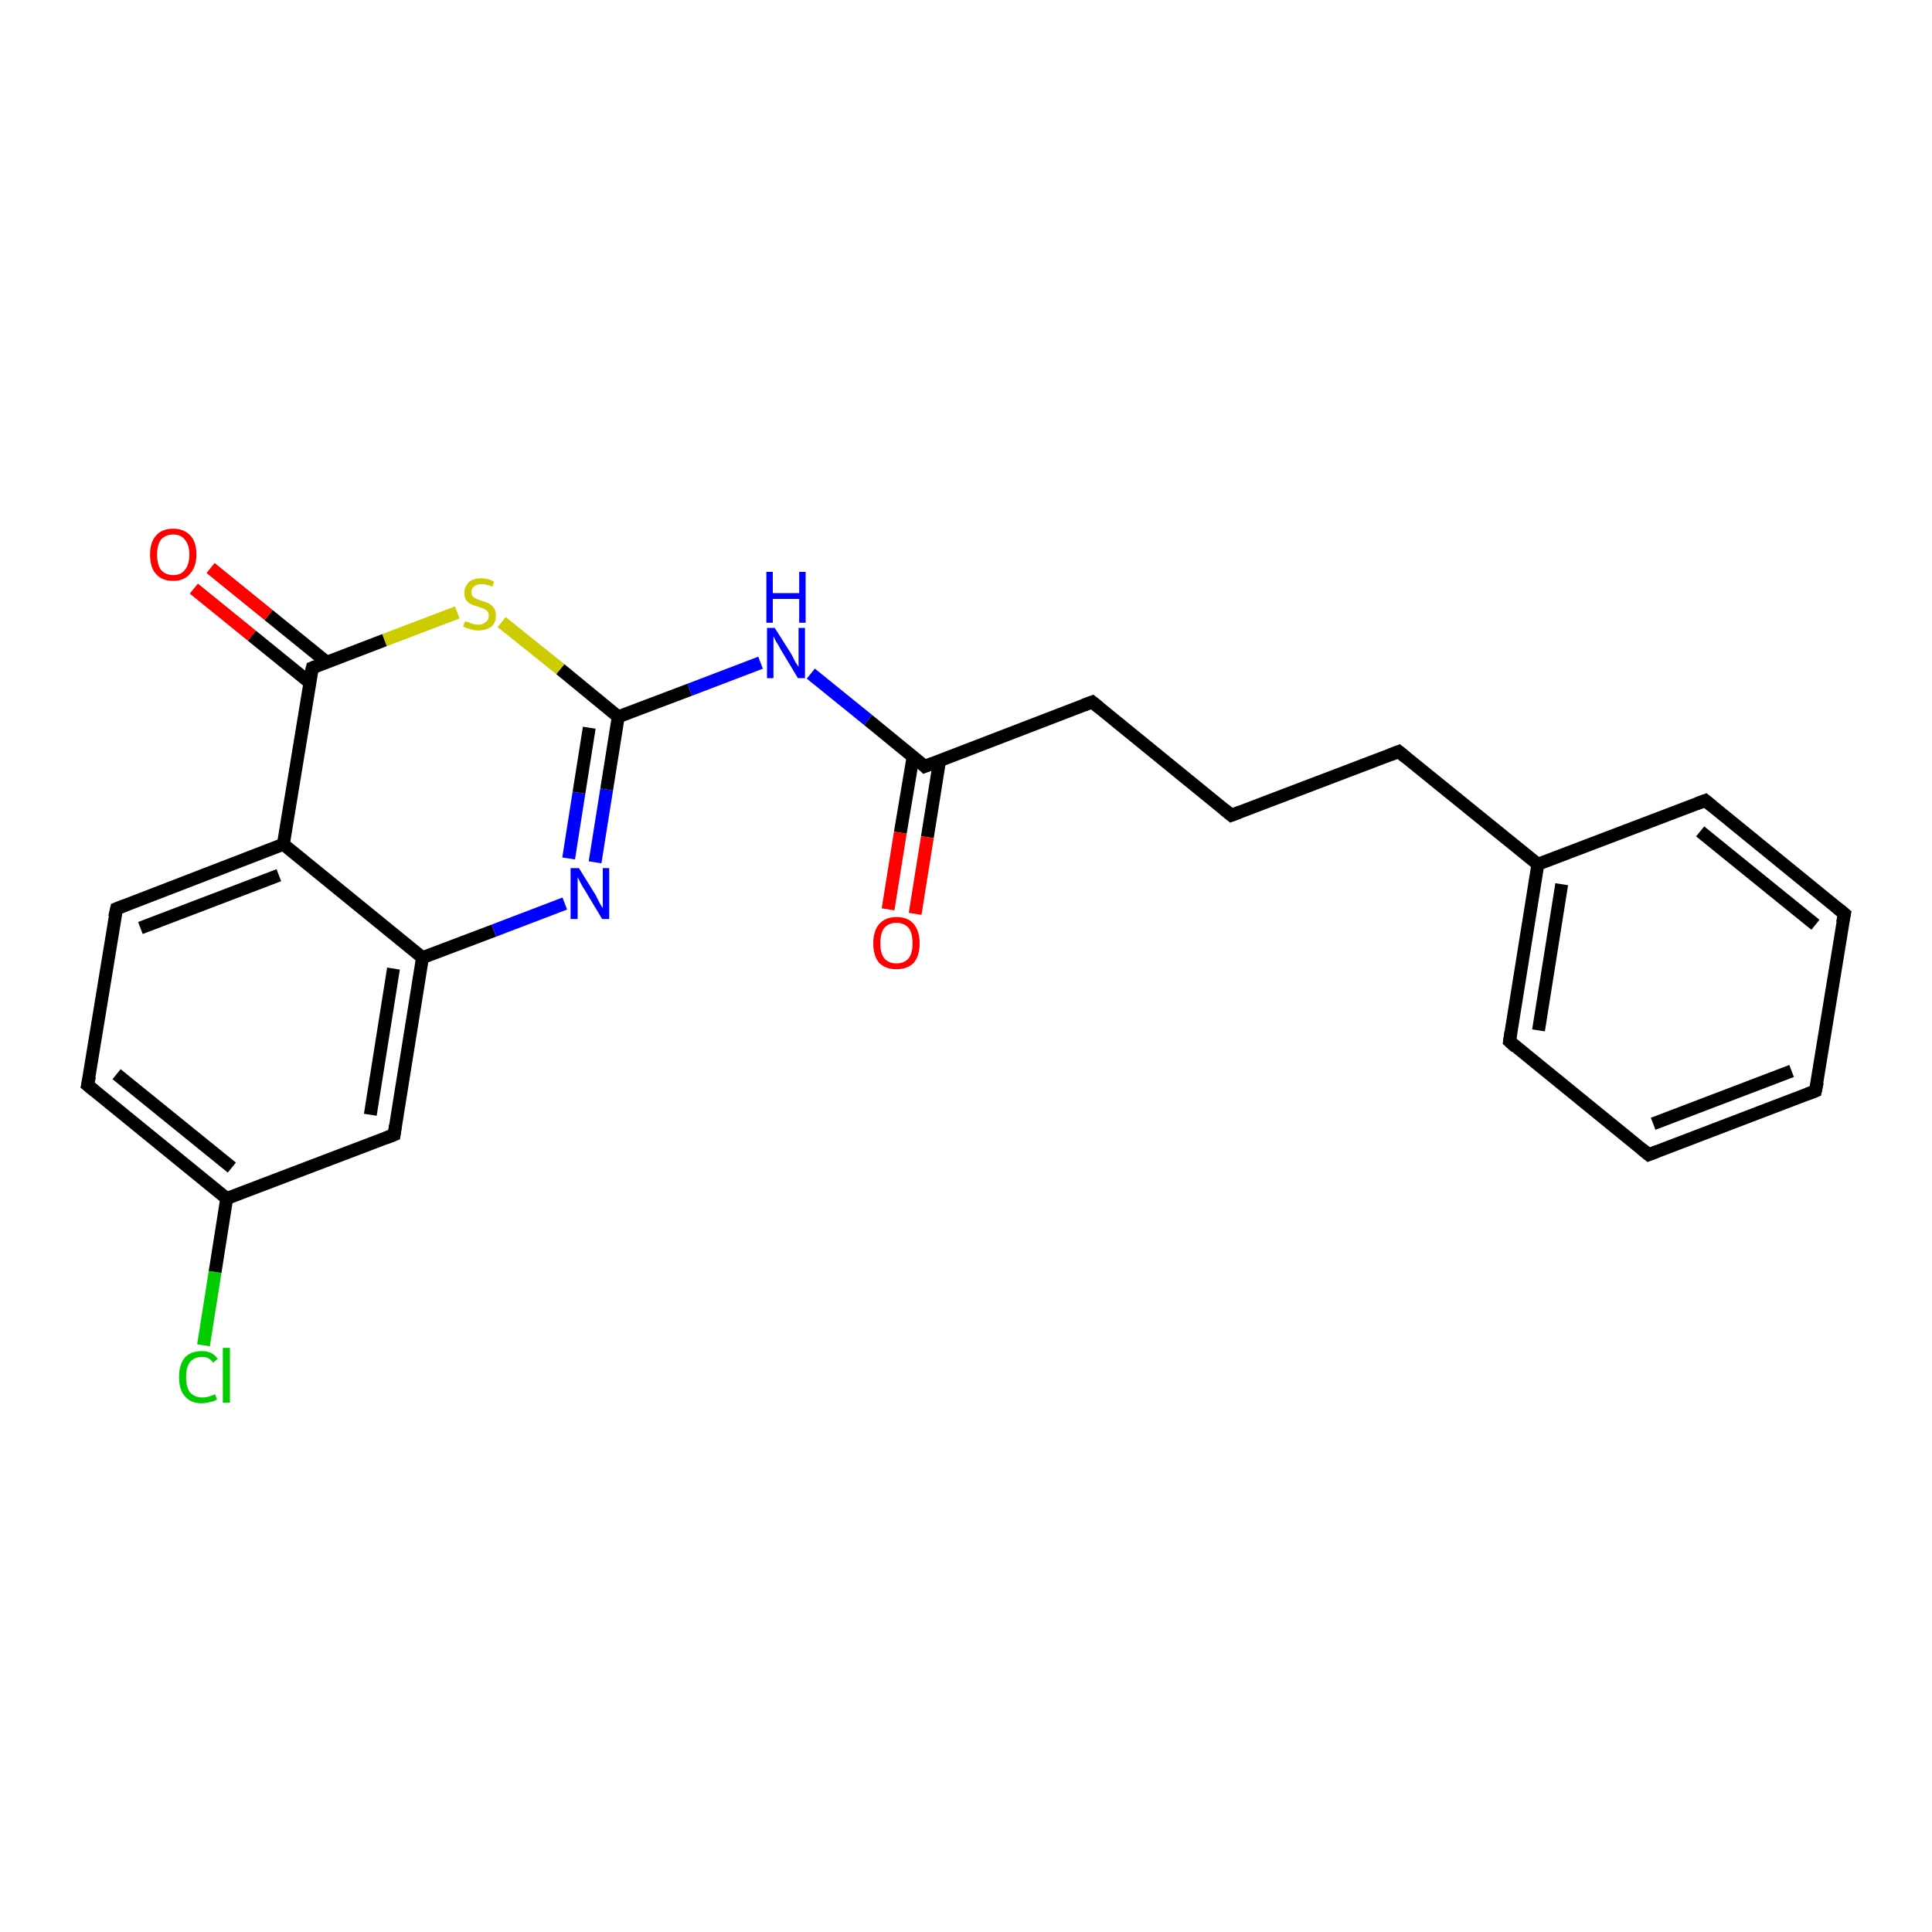 <?xml version='1.0' encoding='iso-8859-1'?>
<svg version='1.1' baseProfile='full'
              xmlns='http://www.w3.org/2000/svg'
                      xmlns:rdkit='http://www.rdkit.org/xml'
                      xmlns:xlink='http://www.w3.org/1999/xlink'
                  xml:space='preserve'
width='300px' height='300px' viewBox='0 0 300 300'>
<!-- END OF HEADER -->
<rect style='opacity:1.0;fill:#FFFFFF;stroke:none' width='300.0' height='300.0' x='0.0' y='0.0'> </rect>
<path class='bond-0 atom-0 atom-1' d='M 31.6,208.9 L 33.4,197.5' style='fill:none;fill-rule:evenodd;stroke:#00CC00;stroke-width:2.0px;stroke-linecap:butt;stroke-linejoin:miter;stroke-opacity:1' />
<path class='bond-0 atom-0 atom-1' d='M 33.4,197.5 L 35.2,186.1' style='fill:none;fill-rule:evenodd;stroke:#000000;stroke-width:2.0px;stroke-linecap:butt;stroke-linejoin:miter;stroke-opacity:1' />
<path class='bond-1 atom-1 atom-2' d='M 35.2,186.1 L 13.6,168.5' style='fill:none;fill-rule:evenodd;stroke:#000000;stroke-width:2.0px;stroke-linecap:butt;stroke-linejoin:miter;stroke-opacity:1' />
<path class='bond-1 atom-1 atom-2' d='M 36.0,181.3 L 18.1,166.8' style='fill:none;fill-rule:evenodd;stroke:#000000;stroke-width:2.0px;stroke-linecap:butt;stroke-linejoin:miter;stroke-opacity:1' />
<path class='bond-2 atom-2 atom-3' d='M 13.6,168.5 L 18.1,141.1' style='fill:none;fill-rule:evenodd;stroke:#000000;stroke-width:2.0px;stroke-linecap:butt;stroke-linejoin:miter;stroke-opacity:1' />
<path class='bond-3 atom-3 atom-4' d='M 18.1,141.1 L 44.0,131.1' style='fill:none;fill-rule:evenodd;stroke:#000000;stroke-width:2.0px;stroke-linecap:butt;stroke-linejoin:miter;stroke-opacity:1' />
<path class='bond-3 atom-3 atom-4' d='M 21.8,144.1 L 43.3,135.9' style='fill:none;fill-rule:evenodd;stroke:#000000;stroke-width:2.0px;stroke-linecap:butt;stroke-linejoin:miter;stroke-opacity:1' />
<path class='bond-4 atom-4 atom-5' d='M 44.0,131.1 L 65.6,148.7' style='fill:none;fill-rule:evenodd;stroke:#000000;stroke-width:2.0px;stroke-linecap:butt;stroke-linejoin:miter;stroke-opacity:1' />
<path class='bond-5 atom-5 atom-6' d='M 65.6,148.7 L 61.2,176.2' style='fill:none;fill-rule:evenodd;stroke:#000000;stroke-width:2.0px;stroke-linecap:butt;stroke-linejoin:miter;stroke-opacity:1' />
<path class='bond-5 atom-5 atom-6' d='M 61.1,150.4 L 57.5,173.1' style='fill:none;fill-rule:evenodd;stroke:#000000;stroke-width:2.0px;stroke-linecap:butt;stroke-linejoin:miter;stroke-opacity:1' />
<path class='bond-6 atom-5 atom-7' d='M 65.6,148.7 L 76.7,144.5' style='fill:none;fill-rule:evenodd;stroke:#000000;stroke-width:2.0px;stroke-linecap:butt;stroke-linejoin:miter;stroke-opacity:1' />
<path class='bond-6 atom-5 atom-7' d='M 76.7,144.5 L 87.7,140.3' style='fill:none;fill-rule:evenodd;stroke:#0000FF;stroke-width:2.0px;stroke-linecap:butt;stroke-linejoin:miter;stroke-opacity:1' />
<path class='bond-7 atom-7 atom-8' d='M 92.4,133.9 L 94.2,122.6' style='fill:none;fill-rule:evenodd;stroke:#0000FF;stroke-width:2.0px;stroke-linecap:butt;stroke-linejoin:miter;stroke-opacity:1' />
<path class='bond-7 atom-7 atom-8' d='M 94.2,122.6 L 96.0,111.3' style='fill:none;fill-rule:evenodd;stroke:#000000;stroke-width:2.0px;stroke-linecap:butt;stroke-linejoin:miter;stroke-opacity:1' />
<path class='bond-7 atom-7 atom-8' d='M 88.3,133.3 L 89.9,123.1' style='fill:none;fill-rule:evenodd;stroke:#0000FF;stroke-width:2.0px;stroke-linecap:butt;stroke-linejoin:miter;stroke-opacity:1' />
<path class='bond-7 atom-7 atom-8' d='M 89.9,123.1 L 91.5,113.0' style='fill:none;fill-rule:evenodd;stroke:#000000;stroke-width:2.0px;stroke-linecap:butt;stroke-linejoin:miter;stroke-opacity:1' />
<path class='bond-8 atom-8 atom-9' d='M 96.0,111.3 L 107.1,107.1' style='fill:none;fill-rule:evenodd;stroke:#000000;stroke-width:2.0px;stroke-linecap:butt;stroke-linejoin:miter;stroke-opacity:1' />
<path class='bond-8 atom-8 atom-9' d='M 107.1,107.1 L 118.1,102.9' style='fill:none;fill-rule:evenodd;stroke:#0000FF;stroke-width:2.0px;stroke-linecap:butt;stroke-linejoin:miter;stroke-opacity:1' />
<path class='bond-9 atom-9 atom-10' d='M 125.9,104.6 L 134.8,111.8' style='fill:none;fill-rule:evenodd;stroke:#0000FF;stroke-width:2.0px;stroke-linecap:butt;stroke-linejoin:miter;stroke-opacity:1' />
<path class='bond-9 atom-9 atom-10' d='M 134.8,111.8 L 143.6,119.0' style='fill:none;fill-rule:evenodd;stroke:#000000;stroke-width:2.0px;stroke-linecap:butt;stroke-linejoin:miter;stroke-opacity:1' />
<path class='bond-10 atom-10 atom-11' d='M 141.8,117.4 L 139.8,129.3' style='fill:none;fill-rule:evenodd;stroke:#000000;stroke-width:2.0px;stroke-linecap:butt;stroke-linejoin:miter;stroke-opacity:1' />
<path class='bond-10 atom-10 atom-11' d='M 139.8,129.3 L 137.9,141.2' style='fill:none;fill-rule:evenodd;stroke:#FF0000;stroke-width:2.0px;stroke-linecap:butt;stroke-linejoin:miter;stroke-opacity:1' />
<path class='bond-10 atom-10 atom-11' d='M 145.9,118.1 L 144.0,130.0' style='fill:none;fill-rule:evenodd;stroke:#000000;stroke-width:2.0px;stroke-linecap:butt;stroke-linejoin:miter;stroke-opacity:1' />
<path class='bond-10 atom-10 atom-11' d='M 144.0,130.0 L 142.1,141.9' style='fill:none;fill-rule:evenodd;stroke:#FF0000;stroke-width:2.0px;stroke-linecap:butt;stroke-linejoin:miter;stroke-opacity:1' />
<path class='bond-11 atom-10 atom-12' d='M 143.6,119.0 L 169.6,109.0' style='fill:none;fill-rule:evenodd;stroke:#000000;stroke-width:2.0px;stroke-linecap:butt;stroke-linejoin:miter;stroke-opacity:1' />
<path class='bond-12 atom-12 atom-13' d='M 169.6,109.0 L 191.2,126.6' style='fill:none;fill-rule:evenodd;stroke:#000000;stroke-width:2.0px;stroke-linecap:butt;stroke-linejoin:miter;stroke-opacity:1' />
<path class='bond-13 atom-13 atom-14' d='M 191.2,126.6 L 217.2,116.7' style='fill:none;fill-rule:evenodd;stroke:#000000;stroke-width:2.0px;stroke-linecap:butt;stroke-linejoin:miter;stroke-opacity:1' />
<path class='bond-14 atom-14 atom-15' d='M 217.2,116.7 L 238.8,134.2' style='fill:none;fill-rule:evenodd;stroke:#000000;stroke-width:2.0px;stroke-linecap:butt;stroke-linejoin:miter;stroke-opacity:1' />
<path class='bond-15 atom-15 atom-16' d='M 238.8,134.2 L 234.4,161.7' style='fill:none;fill-rule:evenodd;stroke:#000000;stroke-width:2.0px;stroke-linecap:butt;stroke-linejoin:miter;stroke-opacity:1' />
<path class='bond-15 atom-15 atom-16' d='M 242.5,137.3 L 238.9,160.0' style='fill:none;fill-rule:evenodd;stroke:#000000;stroke-width:2.0px;stroke-linecap:butt;stroke-linejoin:miter;stroke-opacity:1' />
<path class='bond-16 atom-16 atom-17' d='M 234.4,161.7 L 256.0,179.3' style='fill:none;fill-rule:evenodd;stroke:#000000;stroke-width:2.0px;stroke-linecap:butt;stroke-linejoin:miter;stroke-opacity:1' />
<path class='bond-17 atom-17 atom-18' d='M 256.0,179.3 L 281.9,169.4' style='fill:none;fill-rule:evenodd;stroke:#000000;stroke-width:2.0px;stroke-linecap:butt;stroke-linejoin:miter;stroke-opacity:1' />
<path class='bond-17 atom-17 atom-18' d='M 256.7,174.5 L 278.2,166.3' style='fill:none;fill-rule:evenodd;stroke:#000000;stroke-width:2.0px;stroke-linecap:butt;stroke-linejoin:miter;stroke-opacity:1' />
<path class='bond-18 atom-18 atom-19' d='M 281.9,169.4 L 286.4,141.9' style='fill:none;fill-rule:evenodd;stroke:#000000;stroke-width:2.0px;stroke-linecap:butt;stroke-linejoin:miter;stroke-opacity:1' />
<path class='bond-19 atom-19 atom-20' d='M 286.4,141.9 L 264.8,124.3' style='fill:none;fill-rule:evenodd;stroke:#000000;stroke-width:2.0px;stroke-linecap:butt;stroke-linejoin:miter;stroke-opacity:1' />
<path class='bond-19 atom-19 atom-20' d='M 281.9,143.6 L 264.0,129.1' style='fill:none;fill-rule:evenodd;stroke:#000000;stroke-width:2.0px;stroke-linecap:butt;stroke-linejoin:miter;stroke-opacity:1' />
<path class='bond-20 atom-8 atom-21' d='M 96.0,111.3 L 87.0,103.9' style='fill:none;fill-rule:evenodd;stroke:#000000;stroke-width:2.0px;stroke-linecap:butt;stroke-linejoin:miter;stroke-opacity:1' />
<path class='bond-20 atom-8 atom-21' d='M 87.0,103.9 L 77.9,96.6' style='fill:none;fill-rule:evenodd;stroke:#CCCC00;stroke-width:2.0px;stroke-linecap:butt;stroke-linejoin:miter;stroke-opacity:1' />
<path class='bond-21 atom-21 atom-22' d='M 71.0,95.1 L 59.7,99.4' style='fill:none;fill-rule:evenodd;stroke:#CCCC00;stroke-width:2.0px;stroke-linecap:butt;stroke-linejoin:miter;stroke-opacity:1' />
<path class='bond-21 atom-21 atom-22' d='M 59.7,99.4 L 48.5,103.7' style='fill:none;fill-rule:evenodd;stroke:#000000;stroke-width:2.0px;stroke-linecap:butt;stroke-linejoin:miter;stroke-opacity:1' />
<path class='bond-22 atom-22 atom-23' d='M 50.7,102.8 L 41.7,95.5' style='fill:none;fill-rule:evenodd;stroke:#000000;stroke-width:2.0px;stroke-linecap:butt;stroke-linejoin:miter;stroke-opacity:1' />
<path class='bond-22 atom-22 atom-23' d='M 41.7,95.5 L 32.7,88.2' style='fill:none;fill-rule:evenodd;stroke:#FF0000;stroke-width:2.0px;stroke-linecap:butt;stroke-linejoin:miter;stroke-opacity:1' />
<path class='bond-22 atom-22 atom-23' d='M 48.1,106.0 L 39.1,98.7' style='fill:none;fill-rule:evenodd;stroke:#000000;stroke-width:2.0px;stroke-linecap:butt;stroke-linejoin:miter;stroke-opacity:1' />
<path class='bond-22 atom-22 atom-23' d='M 39.1,98.7 L 30.1,91.4' style='fill:none;fill-rule:evenodd;stroke:#FF0000;stroke-width:2.0px;stroke-linecap:butt;stroke-linejoin:miter;stroke-opacity:1' />
<path class='bond-23 atom-6 atom-1' d='M 61.2,176.2 L 35.2,186.1' style='fill:none;fill-rule:evenodd;stroke:#000000;stroke-width:2.0px;stroke-linecap:butt;stroke-linejoin:miter;stroke-opacity:1' />
<path class='bond-24 atom-20 atom-15' d='M 264.8,124.3 L 238.8,134.2' style='fill:none;fill-rule:evenodd;stroke:#000000;stroke-width:2.0px;stroke-linecap:butt;stroke-linejoin:miter;stroke-opacity:1' />
<path class='bond-25 atom-22 atom-4' d='M 48.5,103.7 L 44.0,131.1' style='fill:none;fill-rule:evenodd;stroke:#000000;stroke-width:2.0px;stroke-linecap:butt;stroke-linejoin:miter;stroke-opacity:1' />
<path d='M 14.7,169.4 L 13.6,168.5 L 13.9,167.1' style='fill:none;stroke:#000000;stroke-width:2.0px;stroke-linecap:butt;stroke-linejoin:miter;stroke-opacity:1;' />
<path d='M 17.8,142.4 L 18.1,141.1 L 19.4,140.6' style='fill:none;stroke:#000000;stroke-width:2.0px;stroke-linecap:butt;stroke-linejoin:miter;stroke-opacity:1;' />
<path d='M 61.4,174.8 L 61.2,176.2 L 59.9,176.7' style='fill:none;stroke:#000000;stroke-width:2.0px;stroke-linecap:butt;stroke-linejoin:miter;stroke-opacity:1;' />
<path d='M 143.2,118.6 L 143.6,119.0 L 144.9,118.5' style='fill:none;stroke:#000000;stroke-width:2.0px;stroke-linecap:butt;stroke-linejoin:miter;stroke-opacity:1;' />
<path d='M 168.3,109.5 L 169.6,109.0 L 170.7,109.9' style='fill:none;stroke:#000000;stroke-width:2.0px;stroke-linecap:butt;stroke-linejoin:miter;stroke-opacity:1;' />
<path d='M 190.1,125.7 L 191.2,126.6 L 192.5,126.1' style='fill:none;stroke:#000000;stroke-width:2.0px;stroke-linecap:butt;stroke-linejoin:miter;stroke-opacity:1;' />
<path d='M 215.9,117.2 L 217.2,116.7 L 218.3,117.6' style='fill:none;stroke:#000000;stroke-width:2.0px;stroke-linecap:butt;stroke-linejoin:miter;stroke-opacity:1;' />
<path d='M 234.6,160.3 L 234.4,161.7 L 235.4,162.6' style='fill:none;stroke:#000000;stroke-width:2.0px;stroke-linecap:butt;stroke-linejoin:miter;stroke-opacity:1;' />
<path d='M 254.9,178.4 L 256.0,179.3 L 257.3,178.8' style='fill:none;stroke:#000000;stroke-width:2.0px;stroke-linecap:butt;stroke-linejoin:miter;stroke-opacity:1;' />
<path d='M 280.6,169.9 L 281.9,169.4 L 282.2,168.0' style='fill:none;stroke:#000000;stroke-width:2.0px;stroke-linecap:butt;stroke-linejoin:miter;stroke-opacity:1;' />
<path d='M 286.1,143.3 L 286.4,141.9 L 285.3,141.0' style='fill:none;stroke:#000000;stroke-width:2.0px;stroke-linecap:butt;stroke-linejoin:miter;stroke-opacity:1;' />
<path d='M 265.9,125.2 L 264.8,124.3 L 263.5,124.8' style='fill:none;stroke:#000000;stroke-width:2.0px;stroke-linecap:butt;stroke-linejoin:miter;stroke-opacity:1;' />
<path d='M 49.0,103.5 L 48.5,103.7 L 48.2,105.0' style='fill:none;stroke:#000000;stroke-width:2.0px;stroke-linecap:butt;stroke-linejoin:miter;stroke-opacity:1;' />
<path class='atom-0' d='M 27.8 213.8
Q 27.8 211.9, 28.7 210.8
Q 29.6 209.8, 31.4 209.8
Q 33.0 209.8, 33.8 211.0
L 33.1 211.6
Q 32.5 210.7, 31.4 210.7
Q 30.2 210.7, 29.5 211.5
Q 28.9 212.3, 28.9 213.8
Q 28.9 215.4, 29.5 216.2
Q 30.2 217.0, 31.5 217.0
Q 32.3 217.0, 33.4 216.5
L 33.7 217.3
Q 33.3 217.6, 32.6 217.7
Q 32.0 217.9, 31.3 217.9
Q 29.6 217.9, 28.7 216.8
Q 27.8 215.8, 27.8 213.8
' fill='#00CC00'/>
<path class='atom-0' d='M 34.6 209.3
L 35.7 209.3
L 35.7 217.8
L 34.6 217.8
L 34.6 209.3
' fill='#00CC00'/>
<path class='atom-7' d='M 89.9 134.8
L 92.5 139.0
Q 92.7 139.4, 93.1 140.2
Q 93.5 140.9, 93.6 141.0
L 93.6 134.8
L 94.6 134.8
L 94.6 142.7
L 93.5 142.7
L 90.8 138.2
Q 90.4 137.6, 90.1 137.0
Q 89.8 136.4, 89.7 136.2
L 89.7 142.7
L 88.6 142.7
L 88.6 134.8
L 89.9 134.8
' fill='#0000FF'/>
<path class='atom-9' d='M 120.3 97.5
L 122.9 101.6
Q 123.1 102.0, 123.5 102.8
Q 124.0 103.5, 124.0 103.6
L 124.0 97.5
L 125.0 97.5
L 125.0 105.3
L 123.9 105.3
L 121.2 100.8
Q 120.9 100.2, 120.5 99.6
Q 120.2 99.0, 120.1 98.8
L 120.1 105.3
L 119.1 105.3
L 119.1 97.5
L 120.3 97.5
' fill='#0000FF'/>
<path class='atom-9' d='M 119.0 88.8
L 120.0 88.8
L 120.0 92.1
L 124.1 92.1
L 124.1 88.8
L 125.1 88.8
L 125.1 96.7
L 124.1 96.7
L 124.1 93.0
L 120.0 93.0
L 120.0 96.7
L 119.0 96.7
L 119.0 88.8
' fill='#0000FF'/>
<path class='atom-11' d='M 135.6 146.5
Q 135.6 144.6, 136.5 143.5
Q 137.5 142.4, 139.2 142.4
Q 141.0 142.4, 141.9 143.5
Q 142.8 144.6, 142.8 146.5
Q 142.8 148.4, 141.9 149.5
Q 140.9 150.5, 139.2 150.5
Q 137.5 150.5, 136.5 149.5
Q 135.6 148.4, 135.6 146.5
M 139.2 149.6
Q 140.4 149.6, 141.1 148.8
Q 141.7 148.0, 141.7 146.5
Q 141.7 144.9, 141.1 144.1
Q 140.4 143.3, 139.2 143.3
Q 138.0 143.3, 137.3 144.1
Q 136.7 144.9, 136.7 146.5
Q 136.7 148.0, 137.3 148.8
Q 138.0 149.6, 139.2 149.6
' fill='#FF0000'/>
<path class='atom-21' d='M 72.2 96.5
Q 72.3 96.5, 72.7 96.6
Q 73.1 96.8, 73.5 96.9
Q 73.9 97.0, 74.3 97.0
Q 75.0 97.0, 75.4 96.6
Q 75.9 96.3, 75.9 95.6
Q 75.9 95.2, 75.7 94.9
Q 75.4 94.7, 75.1 94.5
Q 74.8 94.4, 74.2 94.2
Q 73.5 94.0, 73.1 93.8
Q 72.7 93.6, 72.4 93.2
Q 72.1 92.8, 72.1 92.0
Q 72.1 91.1, 72.8 90.4
Q 73.4 89.8, 74.8 89.8
Q 75.7 89.8, 76.7 90.3
L 76.5 91.1
Q 75.5 90.7, 74.8 90.7
Q 74.0 90.7, 73.6 91.1
Q 73.2 91.4, 73.2 91.9
Q 73.2 92.3, 73.4 92.6
Q 73.6 92.8, 74.0 93.0
Q 74.3 93.1, 74.8 93.3
Q 75.5 93.5, 75.9 93.7
Q 76.4 94.0, 76.7 94.4
Q 77.0 94.9, 77.0 95.6
Q 77.0 96.7, 76.3 97.3
Q 75.5 97.9, 74.3 97.9
Q 73.6 97.9, 73.1 97.7
Q 72.6 97.6, 71.9 97.3
L 72.2 96.5
' fill='#CCCC00'/>
<path class='atom-23' d='M 23.3 86.1
Q 23.3 84.2, 24.2 83.2
Q 25.1 82.1, 26.9 82.1
Q 28.6 82.1, 29.6 83.2
Q 30.5 84.2, 30.5 86.1
Q 30.5 88.0, 29.5 89.1
Q 28.6 90.2, 26.9 90.2
Q 25.1 90.2, 24.2 89.1
Q 23.3 88.1, 23.3 86.1
M 26.9 89.3
Q 28.1 89.3, 28.7 88.5
Q 29.4 87.7, 29.4 86.1
Q 29.4 84.6, 28.7 83.8
Q 28.1 83.0, 26.9 83.0
Q 25.7 83.0, 25.0 83.8
Q 24.4 84.6, 24.4 86.1
Q 24.4 87.7, 25.0 88.5
Q 25.7 89.3, 26.9 89.3
' fill='#FF0000'/>
</svg>
